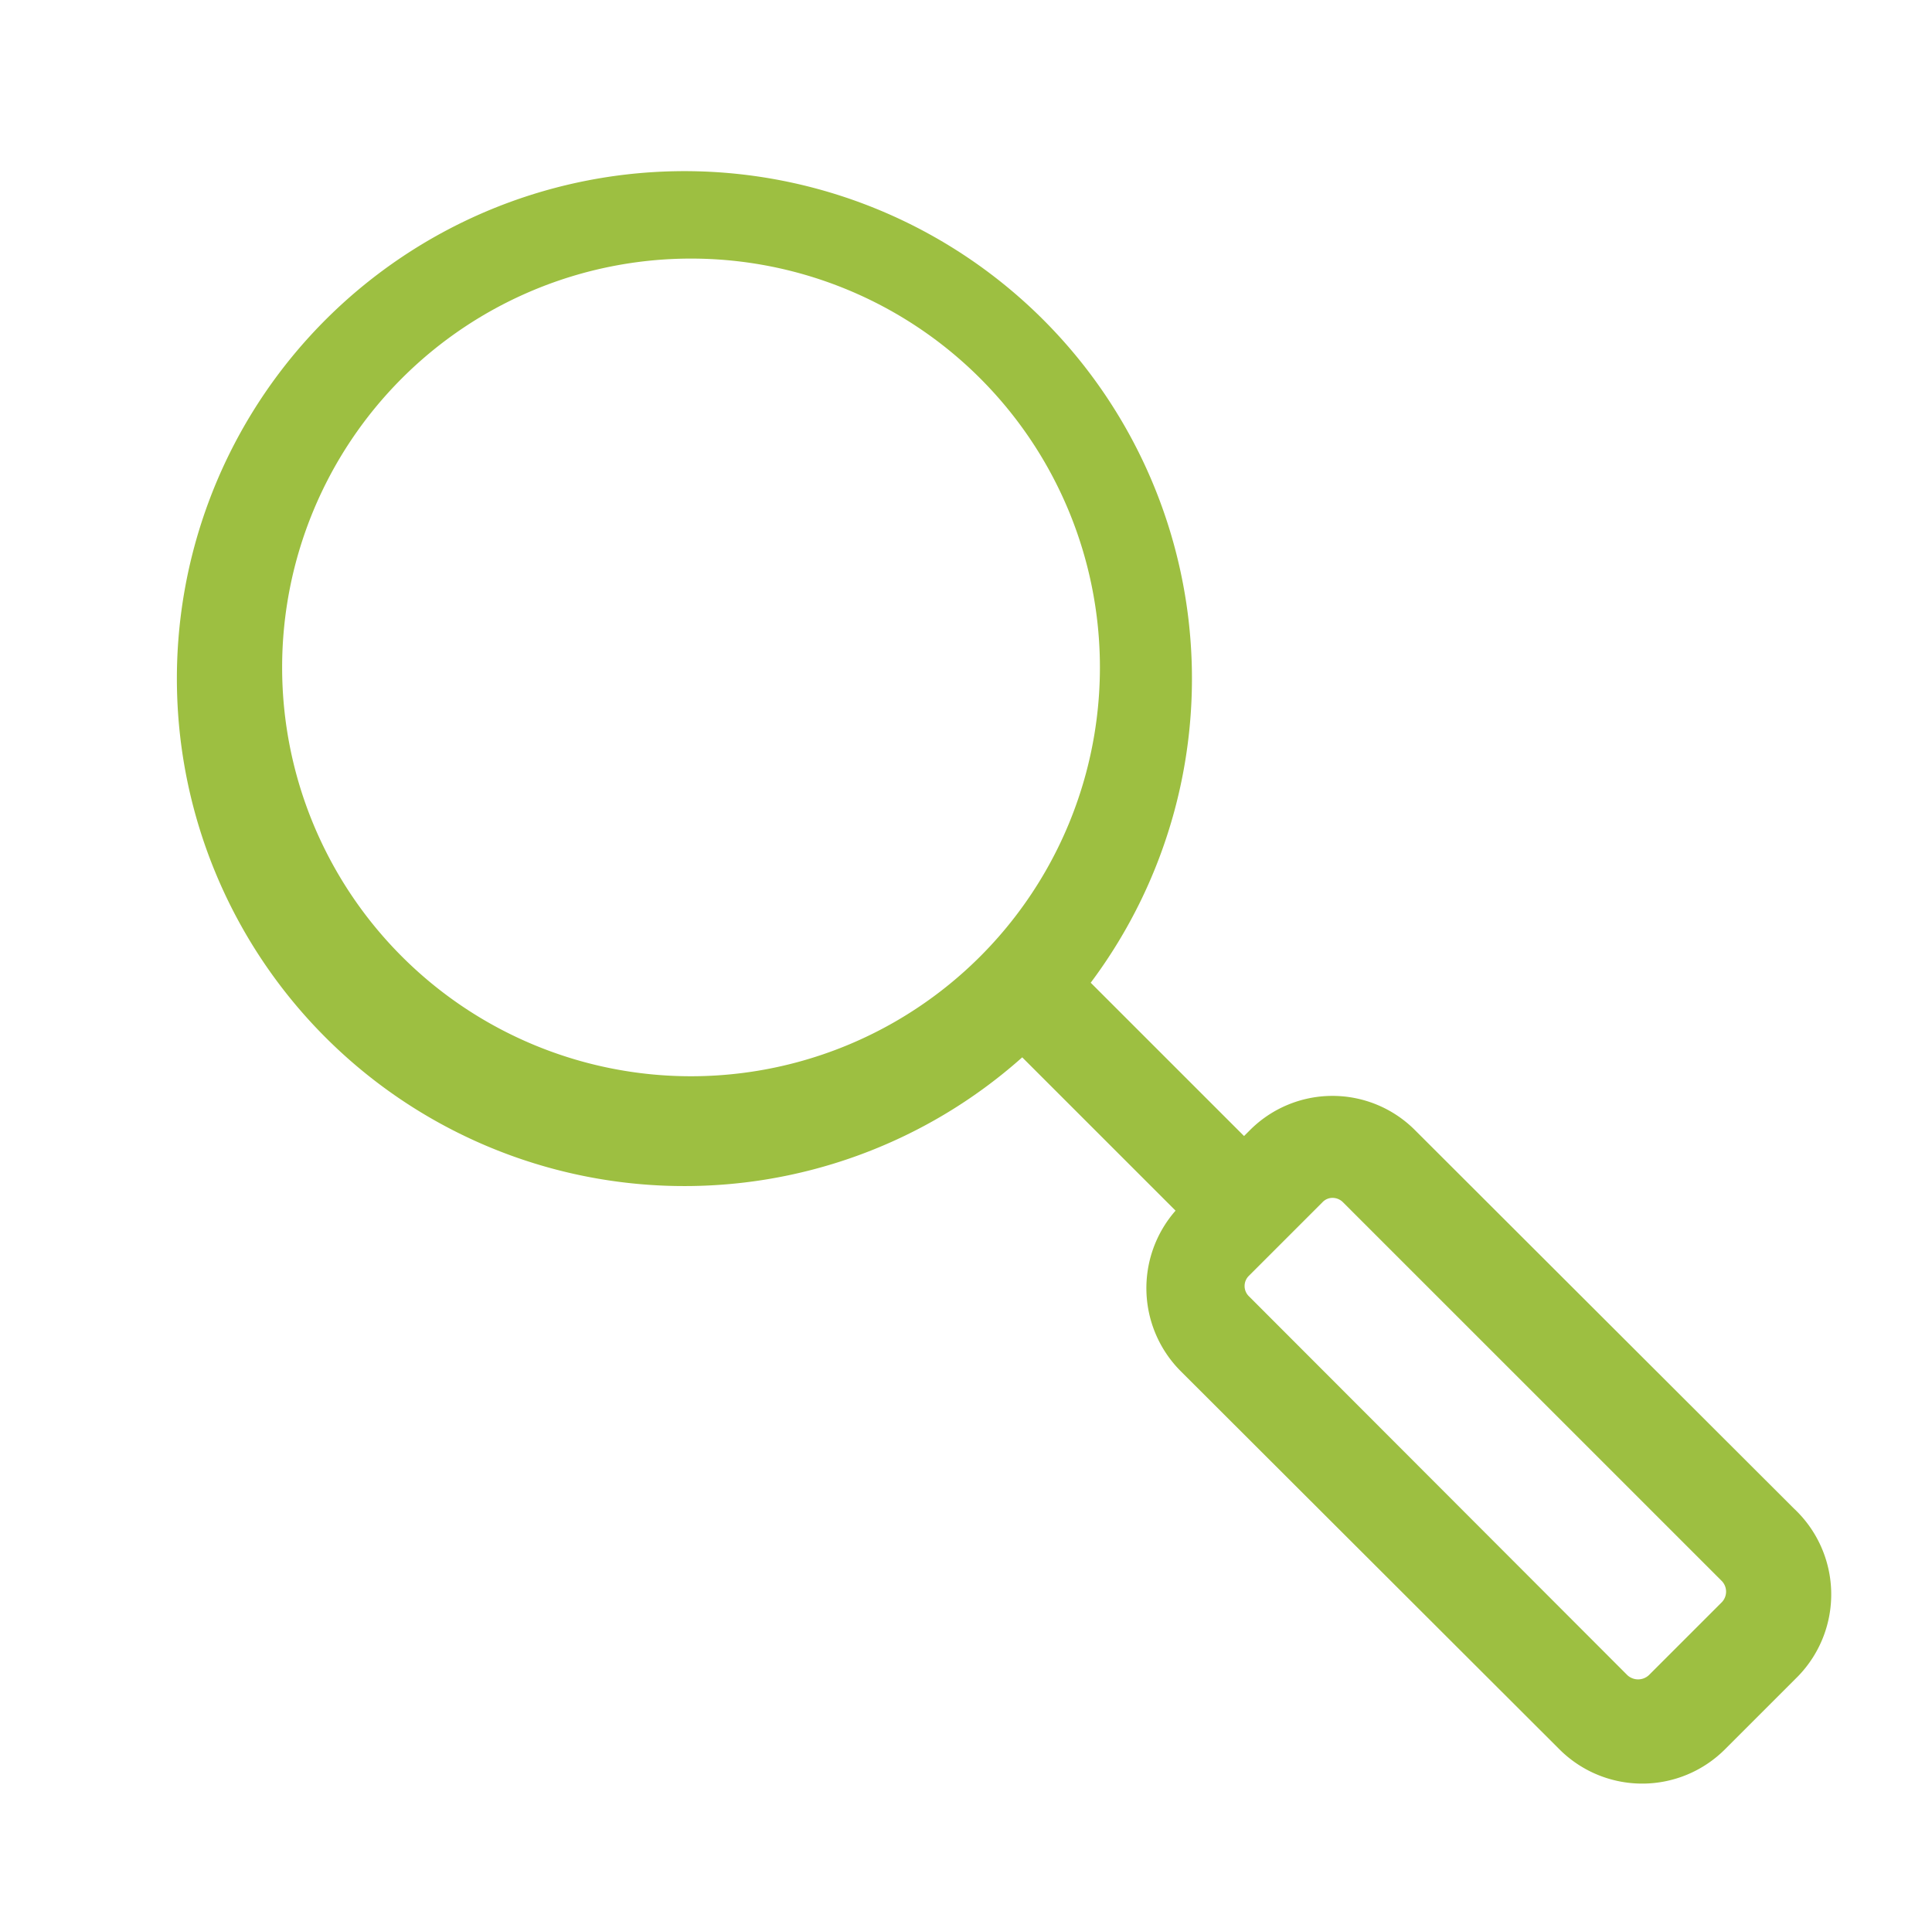 <svg id="Capa_1" data-name="Capa 1" xmlns="http://www.w3.org/2000/svg" viewBox="0 0 37.8 37.32"><defs><style>.cls-1{fill:#9dbf41;}</style></defs><path class="cls-1" d="M35.1,29.52l-7.41-7.4a2.28,2.28,0,0,0-3.24,0l-.11.11-3-3A9.93,9.93,0,1,0,20,20.69l3,3a2.3,2.3,0,0,0,.1,3.14l7.41,7.4a2.29,2.29,0,0,0,3.24,0l1.43-1.43A2.3,2.3,0,0,0,35.1,29.52ZM13.52,21.06a8,8,0,1,1,8-8A8,8,0,0,1,13.52,21.06ZM33.69,31.35l-1.43,1.43a.31.31,0,0,1-.42,0l-7.4-7.41a.28.28,0,0,1,0-.41l1.43-1.43a.27.27,0,0,1,.2-.09.29.29,0,0,1,.21.09l7.41,7.41A.3.3,0,0,1,33.69,31.35Z"/></svg>
